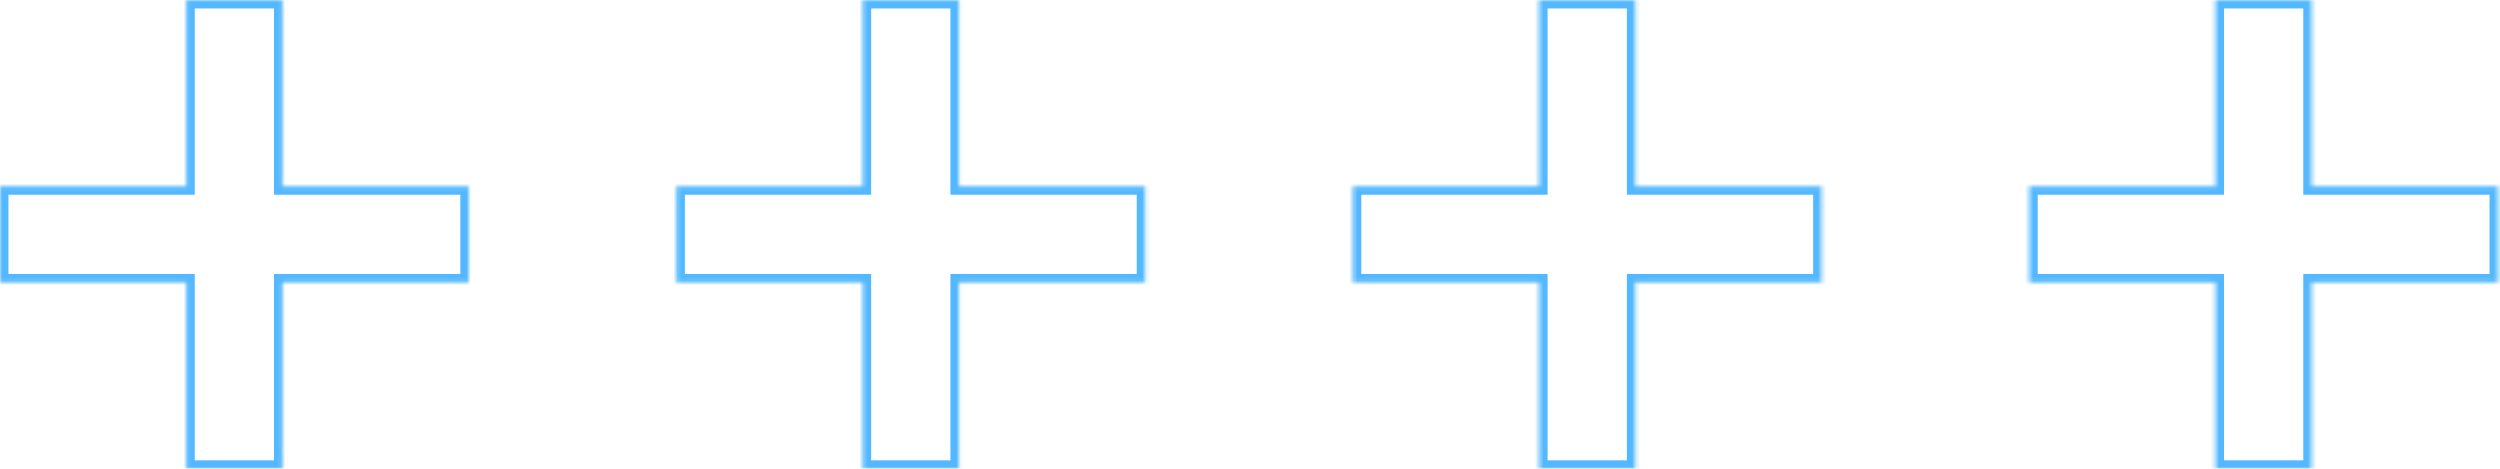 <?xml version="1.0" encoding="UTF-8"?>
<svg xmlns="http://www.w3.org/2000/svg" width="592" height="111" viewBox="0 0 592 111" fill="none">
  <mask id="path-1-inside-1_9807_1889" fill="white">
    <path d="M547.416 66.885L547.416 111L524.646 111L524.646 66.885L480.531 66.885L480.531 44.115L524.646 44.115L524.646 -2.92363e-06L547.416 -1.92834e-06L547.416 44.115L591.531 44.115L591.531 66.885L547.416 66.885Z"></path>
  </mask>
  <path d="M547.416 66.885L547.416 64.885L545.416 64.885L545.416 66.885L547.416 66.885ZM547.416 111L547.416 113L549.416 113L549.416 111L547.416 111ZM524.646 111L522.646 111L522.646 113L524.646 113L524.646 111ZM524.646 66.885L526.646 66.885L526.646 64.885L524.646 64.885L524.646 66.885ZM480.531 66.885L478.531 66.885L478.531 68.885L480.531 68.885L480.531 66.885ZM480.531 44.115L480.531 42.115L478.531 42.115L478.531 44.115L480.531 44.115ZM524.646 44.115L524.646 46.115L526.646 46.115L526.646 44.115L524.646 44.115ZM524.646 -2.92363e-06L524.646 -2L522.646 -2L522.646 -3.01105e-06L524.646 -2.92363e-06ZM547.416 -1.92834e-06L549.416 -1.84092e-06L549.416 -2L547.416 -2L547.416 -1.92834e-06ZM547.416 44.115L545.416 44.115L545.416 46.115L547.416 46.115L547.416 44.115ZM591.531 44.115L593.531 44.115L593.531 42.115L591.531 42.115L591.531 44.115ZM591.531 66.885L591.531 68.885L593.531 68.885L593.531 66.885L591.531 66.885ZM547.416 66.885L545.416 66.885L545.416 111L547.416 111L549.416 111L549.416 66.885L547.416 66.885ZM547.416 111L547.416 109L524.646 109L524.646 111L524.646 113L547.416 113L547.416 111ZM524.646 111L526.646 111L526.646 66.885L524.646 66.885L522.646 66.885L522.646 111L524.646 111ZM524.646 66.885L524.646 64.885L480.531 64.885L480.531 66.885L480.531 68.885L524.646 68.885L524.646 66.885ZM480.531 66.885L482.531 66.885L482.531 44.115L480.531 44.115L478.531 44.115L478.531 66.885L480.531 66.885ZM480.531 44.115L480.531 46.115L524.646 46.115L524.646 44.115L524.646 42.115L480.531 42.115L480.531 44.115ZM524.646 44.115L526.646 44.115L526.646 -2.8362e-06L524.646 -2.92363e-06L522.646 -3.01105e-06L522.646 44.115L524.646 44.115ZM524.646 -2.92363e-06L524.646 2L547.416 2L547.416 -1.92834e-06L547.416 -2L524.646 -2L524.646 -2.92363e-06ZM547.416 -1.92834e-06L545.416 -2.01576e-06L545.416 44.115L547.416 44.115L549.416 44.115L549.416 -1.84092e-06L547.416 -1.92834e-06ZM547.416 44.115L547.416 46.115L591.531 46.115L591.531 44.115L591.531 42.115L547.416 42.115L547.416 44.115ZM591.531 44.115L589.531 44.115L589.531 66.885L591.531 66.885L593.531 66.885L593.531 44.115L591.531 44.115ZM591.531 66.885L591.531 64.885L547.416 64.885L547.416 66.885L547.416 68.885L591.531 68.885L591.531 66.885Z" fill="#53B8FF" mask="url(#path-1-inside-1_9807_1889)"></path>
  <mask id="path-3-inside-2_9807_1889" fill="white">
    <path d="M387.24 66.885L387.24 111L364.47 111L364.47 66.885L320.354 66.885L320.354 44.115L364.47 44.115L364.47 -2.92358e-06L387.24 -1.9283e-06L387.24 44.115L431.354 44.115L431.354 66.885L387.24 66.885Z"></path>
  </mask>
  <path d="M387.24 66.885L387.24 64.885L385.24 64.885L385.24 66.885L387.24 66.885ZM387.24 111L387.24 113L389.24 113L389.24 111L387.24 111ZM364.47 111L362.47 111L362.47 113L364.47 113L364.47 111ZM364.47 66.885L366.47 66.885L366.47 64.885L364.47 64.885L364.47 66.885ZM320.354 66.885L318.354 66.885L318.354 68.885L320.354 68.885L320.354 66.885ZM320.354 44.115L320.354 42.115L318.354 42.115L318.354 44.115L320.354 44.115ZM364.47 44.115L364.47 46.115L366.47 46.115L366.47 44.115L364.47 44.115ZM364.47 -2.92358e-06L364.47 -2L362.47 -2L362.47 -3.01101e-06L364.47 -2.92358e-06ZM387.24 -1.9283e-06L389.24 -1.84087e-06L389.24 -2L387.24 -2L387.24 -1.9283e-06ZM387.24 44.115L385.24 44.115L385.24 46.115L387.24 46.115L387.24 44.115ZM431.354 44.115L433.354 44.115L433.354 42.115L431.354 42.115L431.354 44.115ZM431.354 66.885L431.354 68.885L433.354 68.885L433.354 66.885L431.354 66.885ZM387.24 66.885L385.24 66.885L385.24 111L387.24 111L389.24 111L389.24 66.885L387.24 66.885ZM387.24 111L387.24 109L364.47 109L364.47 111L364.47 113L387.24 113L387.24 111ZM364.47 111L366.47 111L366.47 66.885L364.47 66.885L362.47 66.885L362.47 111L364.47 111ZM364.47 66.885L364.47 64.885L320.354 64.885L320.354 66.885L320.354 68.885L364.47 68.885L364.47 66.885ZM320.354 66.885L322.354 66.885L322.354 44.115L320.354 44.115L318.354 44.115L318.354 66.885L320.354 66.885ZM320.354 44.115L320.354 46.115L364.47 46.115L364.47 44.115L364.47 42.115L320.354 42.115L320.354 44.115ZM364.47 44.115L366.47 44.115L366.47 -2.83616e-06L364.47 -2.92358e-06L362.47 -3.01101e-06L362.47 44.115L364.47 44.115ZM364.47 -2.92358e-06L364.47 2L387.24 2L387.24 -1.9283e-06L387.24 -2L364.47 -2L364.47 -2.92358e-06ZM387.24 -1.9283e-06L385.24 -2.01572e-06L385.24 44.115L387.24 44.115L389.24 44.115L389.24 -1.84087e-06L387.24 -1.9283e-06ZM387.24 44.115L387.24 46.115L431.354 46.115L431.354 44.115L431.354 42.115L387.24 42.115L387.24 44.115ZM431.354 44.115L429.354 44.115L429.354 66.885L431.354 66.885L433.354 66.885L433.354 44.115L431.354 44.115ZM431.354 66.885L431.354 64.885L387.24 64.885L387.24 66.885L387.24 68.885L431.354 68.885L431.354 66.885Z" fill="#53B8FF" mask="url(#path-3-inside-2_9807_1889)"></path>
  <mask id="path-5-inside-3_9807_1889" fill="white">
    <path d="M227.062 66.885L227.062 111L204.292 111L204.292 66.885L160.177 66.885L160.177 44.115L204.292 44.115L204.292 -2.92363e-06L227.062 -1.92834e-06L227.062 44.115L271.177 44.115L271.177 66.885L227.062 66.885Z"></path>
  </mask>
  <path d="M227.062 66.885L227.062 64.885L225.062 64.885L225.062 66.885L227.062 66.885ZM227.062 111L227.062 113L229.062 113L229.062 111L227.062 111ZM204.292 111L202.292 111L202.292 113L204.292 113L204.292 111ZM204.292 66.885L206.292 66.885L206.292 64.885L204.292 64.885L204.292 66.885ZM160.177 66.885L158.177 66.885L158.177 68.885L160.177 68.885L160.177 66.885ZM160.177 44.115L160.177 42.115L158.177 42.115L158.177 44.115L160.177 44.115ZM204.292 44.115L204.292 46.115L206.292 46.115L206.292 44.115L204.292 44.115ZM204.292 -2.92363e-06L204.292 -2L202.292 -2L202.292 -3.01105e-06L204.292 -2.92363e-06ZM227.062 -1.92834e-06L229.062 -1.84092e-06L229.062 -2L227.062 -2L227.062 -1.92834e-06ZM227.062 44.115L225.062 44.115L225.062 46.115L227.062 46.115L227.062 44.115ZM271.177 44.115L273.177 44.115L273.177 42.115L271.177 42.115L271.177 44.115ZM271.177 66.885L271.177 68.885L273.177 68.885L273.177 66.885L271.177 66.885ZM227.062 66.885L225.062 66.885L225.062 111L227.062 111L229.062 111L229.062 66.885L227.062 66.885ZM227.062 111L227.062 109L204.292 109L204.292 111L204.292 113L227.062 113L227.062 111ZM204.292 111L206.292 111L206.292 66.885L204.292 66.885L202.292 66.885L202.292 111L204.292 111ZM204.292 66.885L204.292 64.885L160.177 64.885L160.177 66.885L160.177 68.885L204.292 68.885L204.292 66.885ZM160.177 66.885L162.177 66.885L162.177 44.115L160.177 44.115L158.177 44.115L158.177 66.885L160.177 66.885ZM160.177 44.115L160.177 46.115L204.292 46.115L204.292 44.115L204.292 42.115L160.177 42.115L160.177 44.115ZM204.292 44.115L206.292 44.115L206.292 -2.8362e-06L204.292 -2.92363e-06L202.292 -3.01105e-06L202.292 44.115L204.292 44.115ZM204.292 -2.92363e-06L204.292 2L227.062 2L227.062 -1.92834e-06L227.062 -2L204.292 -2L204.292 -2.92363e-06ZM227.062 -1.92834e-06L225.062 -2.01576e-06L225.062 44.115L227.062 44.115L229.062 44.115L229.062 -1.84092e-06L227.062 -1.92834e-06ZM227.062 44.115L227.062 46.115L271.177 46.115L271.177 44.115L271.177 42.115L227.062 42.115L227.062 44.115ZM271.177 44.115L269.177 44.115L269.177 66.885L271.177 66.885L273.177 66.885L273.177 44.115L271.177 44.115ZM271.177 66.885L271.177 64.885L227.062 64.885L227.062 66.885L227.062 68.885L271.177 68.885L271.177 66.885Z" fill="#53B8FF" mask="url(#path-5-inside-3_9807_1889)"></path>
  <mask id="path-7-inside-4_9807_1889" fill="white">
    <path d="M66.885 66.885L66.885 111L44.115 111L44.115 66.885L0 66.885L0 44.115L44.115 44.115L44.115 -2.92363e-06L66.885 -1.92834e-06L66.885 44.115L111 44.115L111 66.885L66.885 66.885Z"></path>
  </mask>
  <path d="M66.885 66.885L66.885 64.885L64.885 64.885L64.885 66.885L66.885 66.885ZM66.885 111L66.885 113L68.885 113L68.885 111L66.885 111ZM44.115 111L42.115 111L42.115 113L44.115 113L44.115 111ZM44.115 66.885L46.115 66.885L46.115 64.885L44.115 64.885L44.115 66.885ZM0 66.885L-2 66.885L-2 68.885L0 68.885L0 66.885ZM0 44.115L0 42.115L-2 42.115L-2 44.115L0 44.115ZM44.115 44.115L44.115 46.115L46.115 46.115L46.115 44.115L44.115 44.115ZM44.115 -2.92363e-06L44.115 -2L42.115 -2L42.115 -3.01105e-06L44.115 -2.92363e-06ZM66.885 -1.92834e-06L68.885 -1.84092e-06L68.885 -2L66.885 -2L66.885 -1.92834e-06ZM66.885 44.115L64.885 44.115L64.885 46.115L66.885 46.115L66.885 44.115ZM111 44.115L113 44.115L113 42.115L111 42.115L111 44.115ZM111 66.885L111 68.885L113 68.885L113 66.885L111 66.885ZM66.885 66.885L64.885 66.885L64.885 111L66.885 111L68.885 111L68.885 66.885L66.885 66.885ZM66.885 111L66.885 109L44.115 109L44.115 111L44.115 113L66.885 113L66.885 111ZM44.115 111L46.115 111L46.115 66.885L44.115 66.885L42.115 66.885L42.115 111L44.115 111ZM44.115 66.885L44.115 64.885L0 64.885L0 66.885L0 68.885L44.115 68.885L44.115 66.885ZM0 66.885L2 66.885L2 44.115L0 44.115L-2 44.115L-2 66.885L0 66.885ZM0 44.115L0 46.115L44.115 46.115L44.115 44.115L44.115 42.115L0 42.115L0 44.115ZM44.115 44.115L46.115 44.115L46.115 -2.8362e-06L44.115 -2.92363e-06L42.115 -3.01105e-06L42.115 44.115L44.115 44.115ZM44.115 -2.92363e-06L44.115 2L66.885 2L66.885 -1.92834e-06L66.885 -2L44.115 -2L44.115 -2.92363e-06ZM66.885 -1.92834e-06L64.885 -2.01576e-06L64.885 44.115L66.885 44.115L68.885 44.115L68.885 -1.84092e-06L66.885 -1.92834e-06ZM66.885 44.115L66.885 46.115L111 46.115L111 44.115L111 42.115L66.885 42.115L66.885 44.115ZM111 44.115L109 44.115L109 66.885L111 66.885L113 66.885L113 44.115L111 44.115ZM111 66.885L111 64.885L66.885 64.885L66.885 66.885L66.885 68.885L111 68.885L111 66.885Z" fill="#53B8FF" mask="url(#path-7-inside-4_9807_1889)"></path>
</svg>
